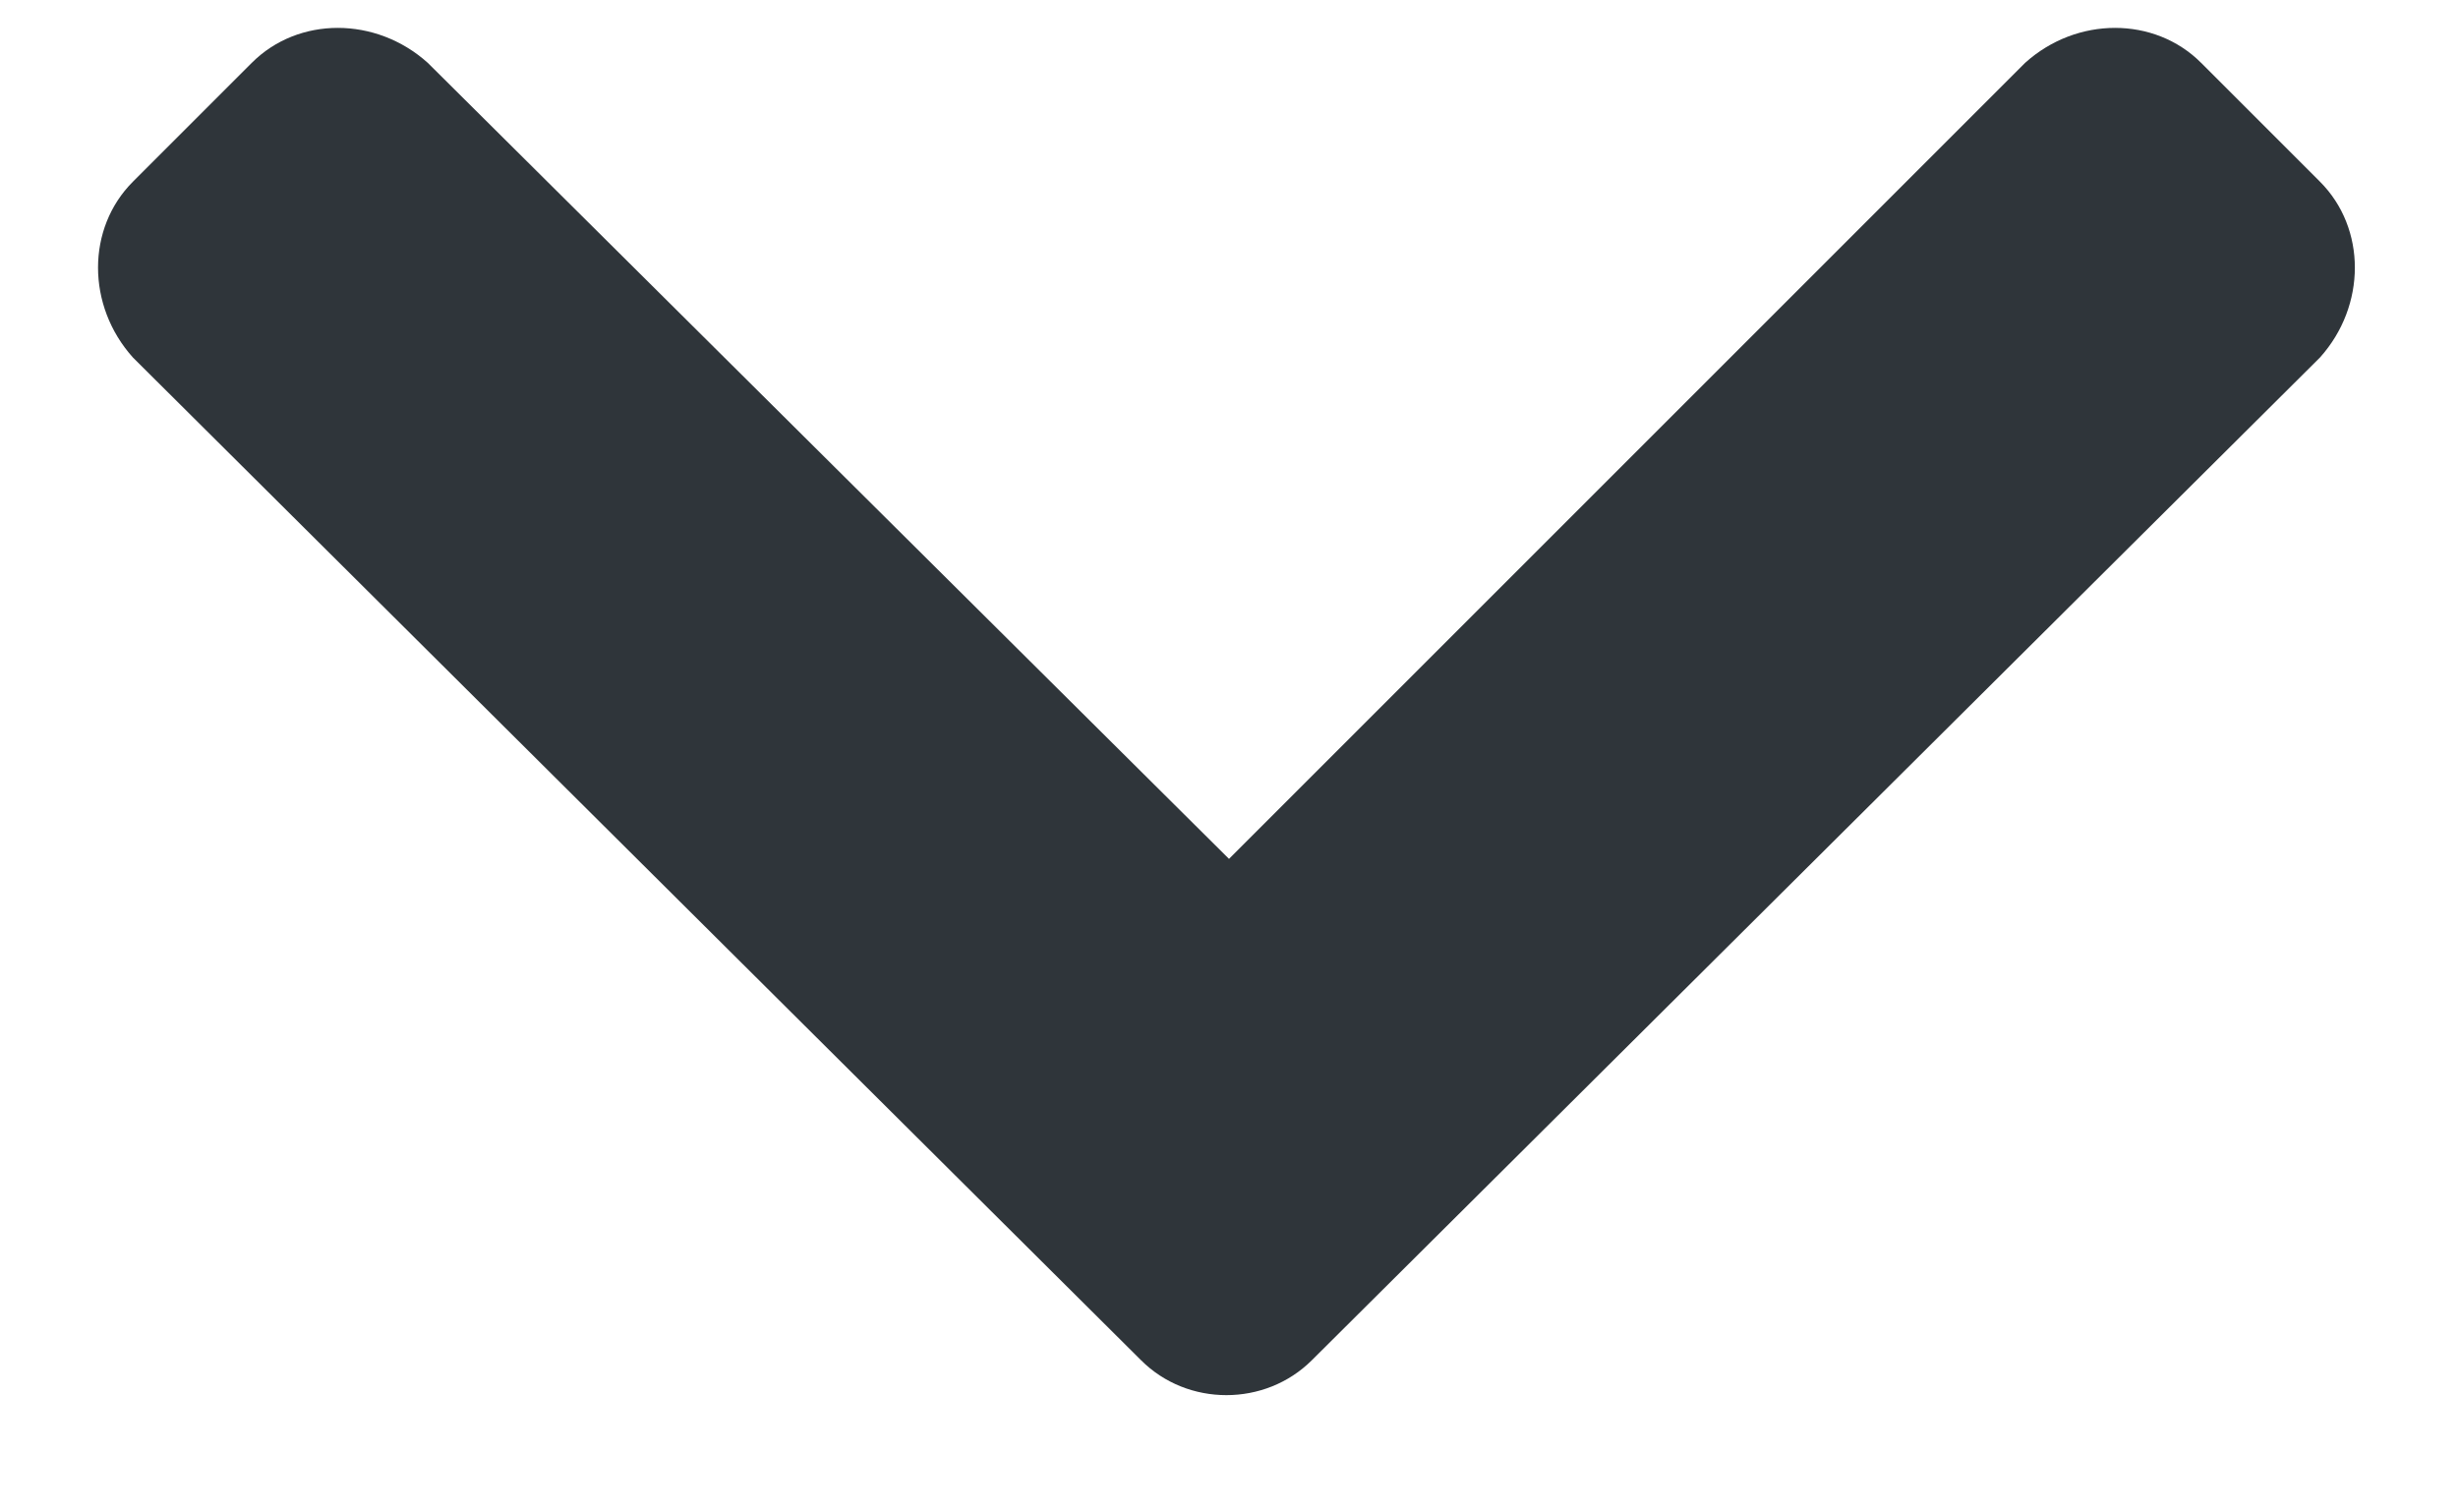 <svg width="13" height="8" viewBox="0 0 13 8" fill="none" xmlns="http://www.w3.org/2000/svg">
<path d="M6.035 7.195C6.281 7.441 6.691 7.441 6.938 7.195L12.27 1.891C12.516 1.617 12.516 1.207 12.27 0.961L11.641 0.332C11.395 0.086 10.984 0.086 10.711 0.332L6.5 4.543L2.262 0.332C1.988 0.086 1.578 0.086 1.332 0.332L0.703 0.961C0.457 1.207 0.457 1.617 0.703 1.891L6.035 7.195Z" fill="#2F353A"/>
</svg>

